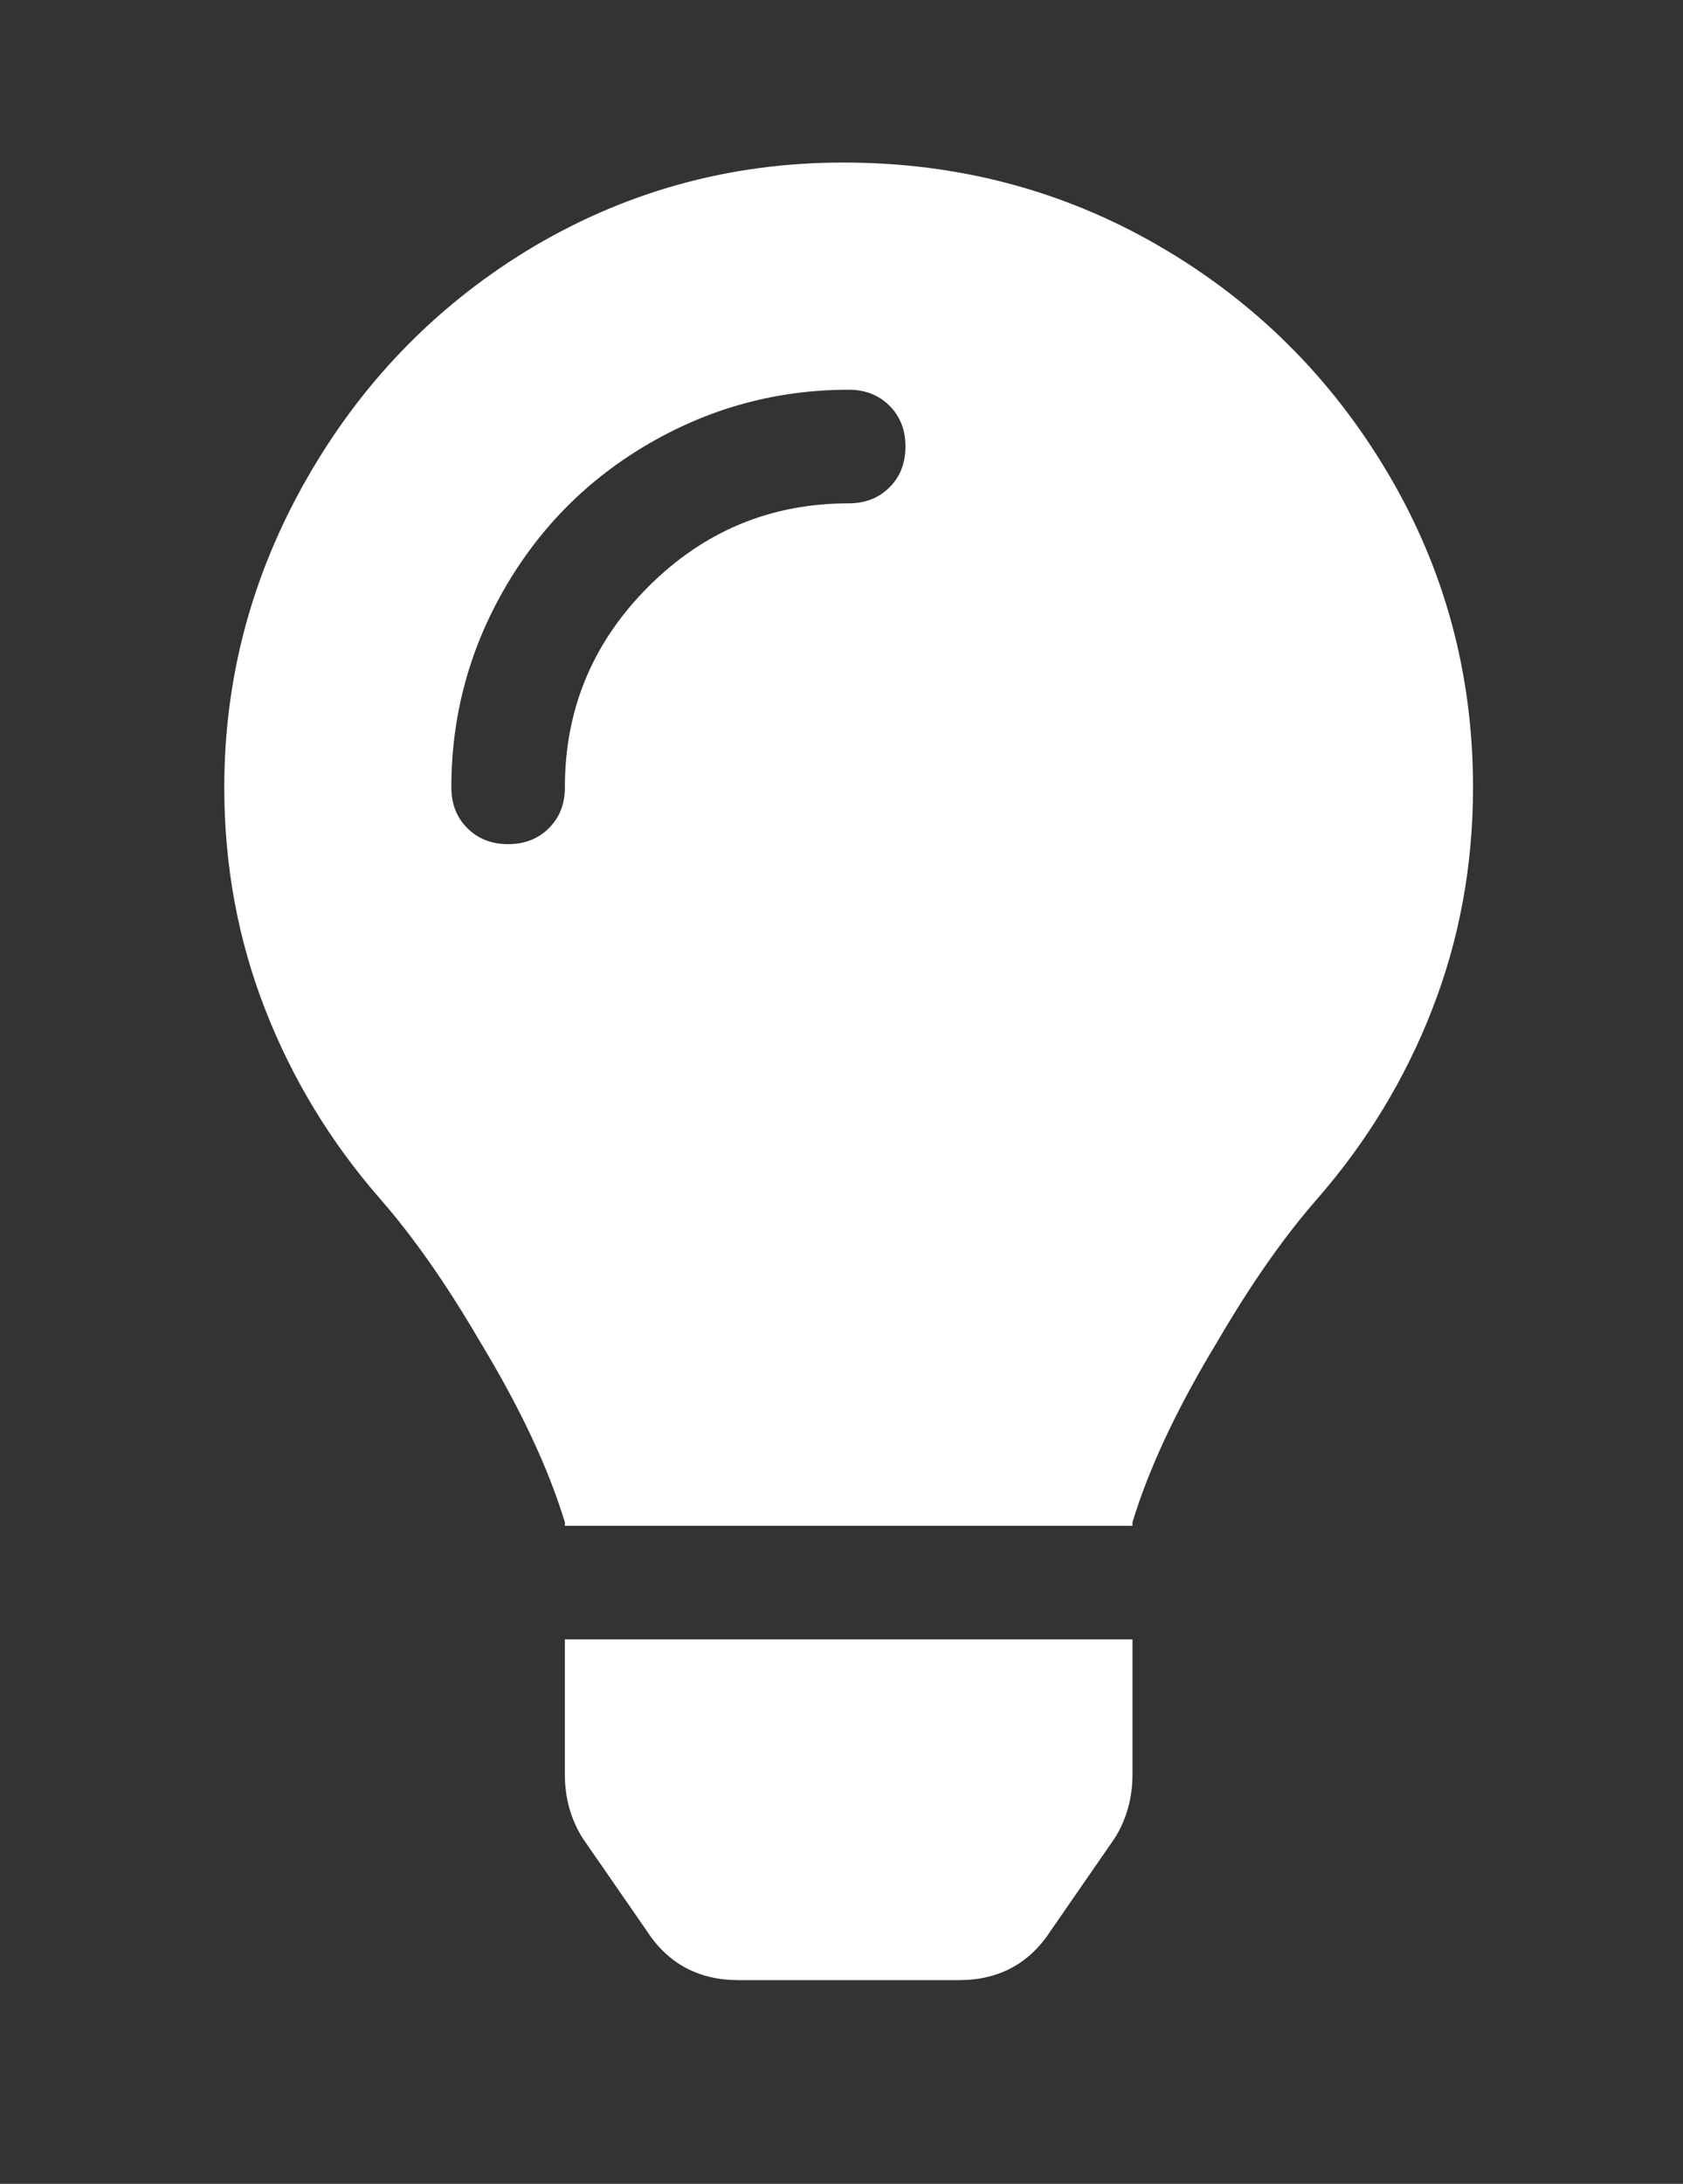 <?xml version="1.0" encoding="utf-8"?>
<!-- Generator: Adobe Illustrator 16.0.4, SVG Export Plug-In . SVG Version: 6.00 Build 0)  -->
<!DOCTYPE svg PUBLIC "-//W3C//DTD SVG 1.1//EN" "http://www.w3.org/Graphics/SVG/1.1/DTD/svg11.dtd">
<svg version="1.1" id="Layer_1" xmlns="http://www.w3.org/2000/svg" xmlns:xlink="http://www.w3.org/1999/xlink" x="0px" y="0px"
	 width="48.355px" height="62.702px" viewBox="0 0 48.355 62.702" enable-background="new 0 0 48.355 62.702" xml:space="preserve">
<rect x="0" y="0" width="48.355" height="62.702" fill="#333333" stroke="none"/>
<path fill="#FFFFFF" d="M6.444,22.606c0-3.126,0.781-6.064,2.344-8.816c1.563-2.753,3.67-4.944,6.32-6.575
	c2.786-1.698,5.826-2.548,9.123-2.548c3.295,0,6.318,0.799,9.071,2.396c2.752,1.597,4.943,3.771,6.574,6.523
	s2.446,5.759,2.446,9.021c0,2.242-0.391,4.366-1.172,6.37c-0.781,2.005-1.887,3.822-3.312,5.453
	c-0.951,1.088-1.903,2.447-2.854,4.078c-1.155,1.902-1.971,3.635-2.446,5.198v0.102H16.229v-0.102
	c-0.476-1.563-1.291-3.296-2.446-5.198c-0.951-1.631-1.903-2.99-2.854-4.078c-1.426-1.631-2.531-3.448-3.312-5.453
	C6.835,26.973,6.444,24.849,6.444,22.606z M24.384,14.452c0.476,0,0.866-0.153,1.172-0.459c0.307-0.306,0.459-0.696,0.459-1.172
	s-0.152-0.866-0.459-1.172c-0.306-0.306-0.696-0.459-1.172-0.459c-2.039,0-3.941,0.51-5.708,1.529
	c-1.767,1.019-3.159,2.412-4.179,4.179s-1.529,3.67-1.529,5.708c0,0.476,0.152,0.866,0.459,1.172
	c0.306,0.306,0.696,0.459,1.172,0.459s0.866-0.153,1.172-0.459c0.307-0.306,0.459-0.696,0.459-1.172
	c0-2.242,0.799-4.162,2.396-5.759S22.142,14.452,24.384,14.452z M16.229,50.942v-3.873h16.309v3.873c0,0.68-0.17,1.291-0.51,1.835
	l-1.834,2.65c-0.612,0.951-1.496,1.427-2.65,1.427h-6.32c-1.154,0-2.038-0.476-2.65-1.427l-1.834-2.65
	C16.399,52.233,16.229,51.622,16.229,50.942z"/>
</svg>
